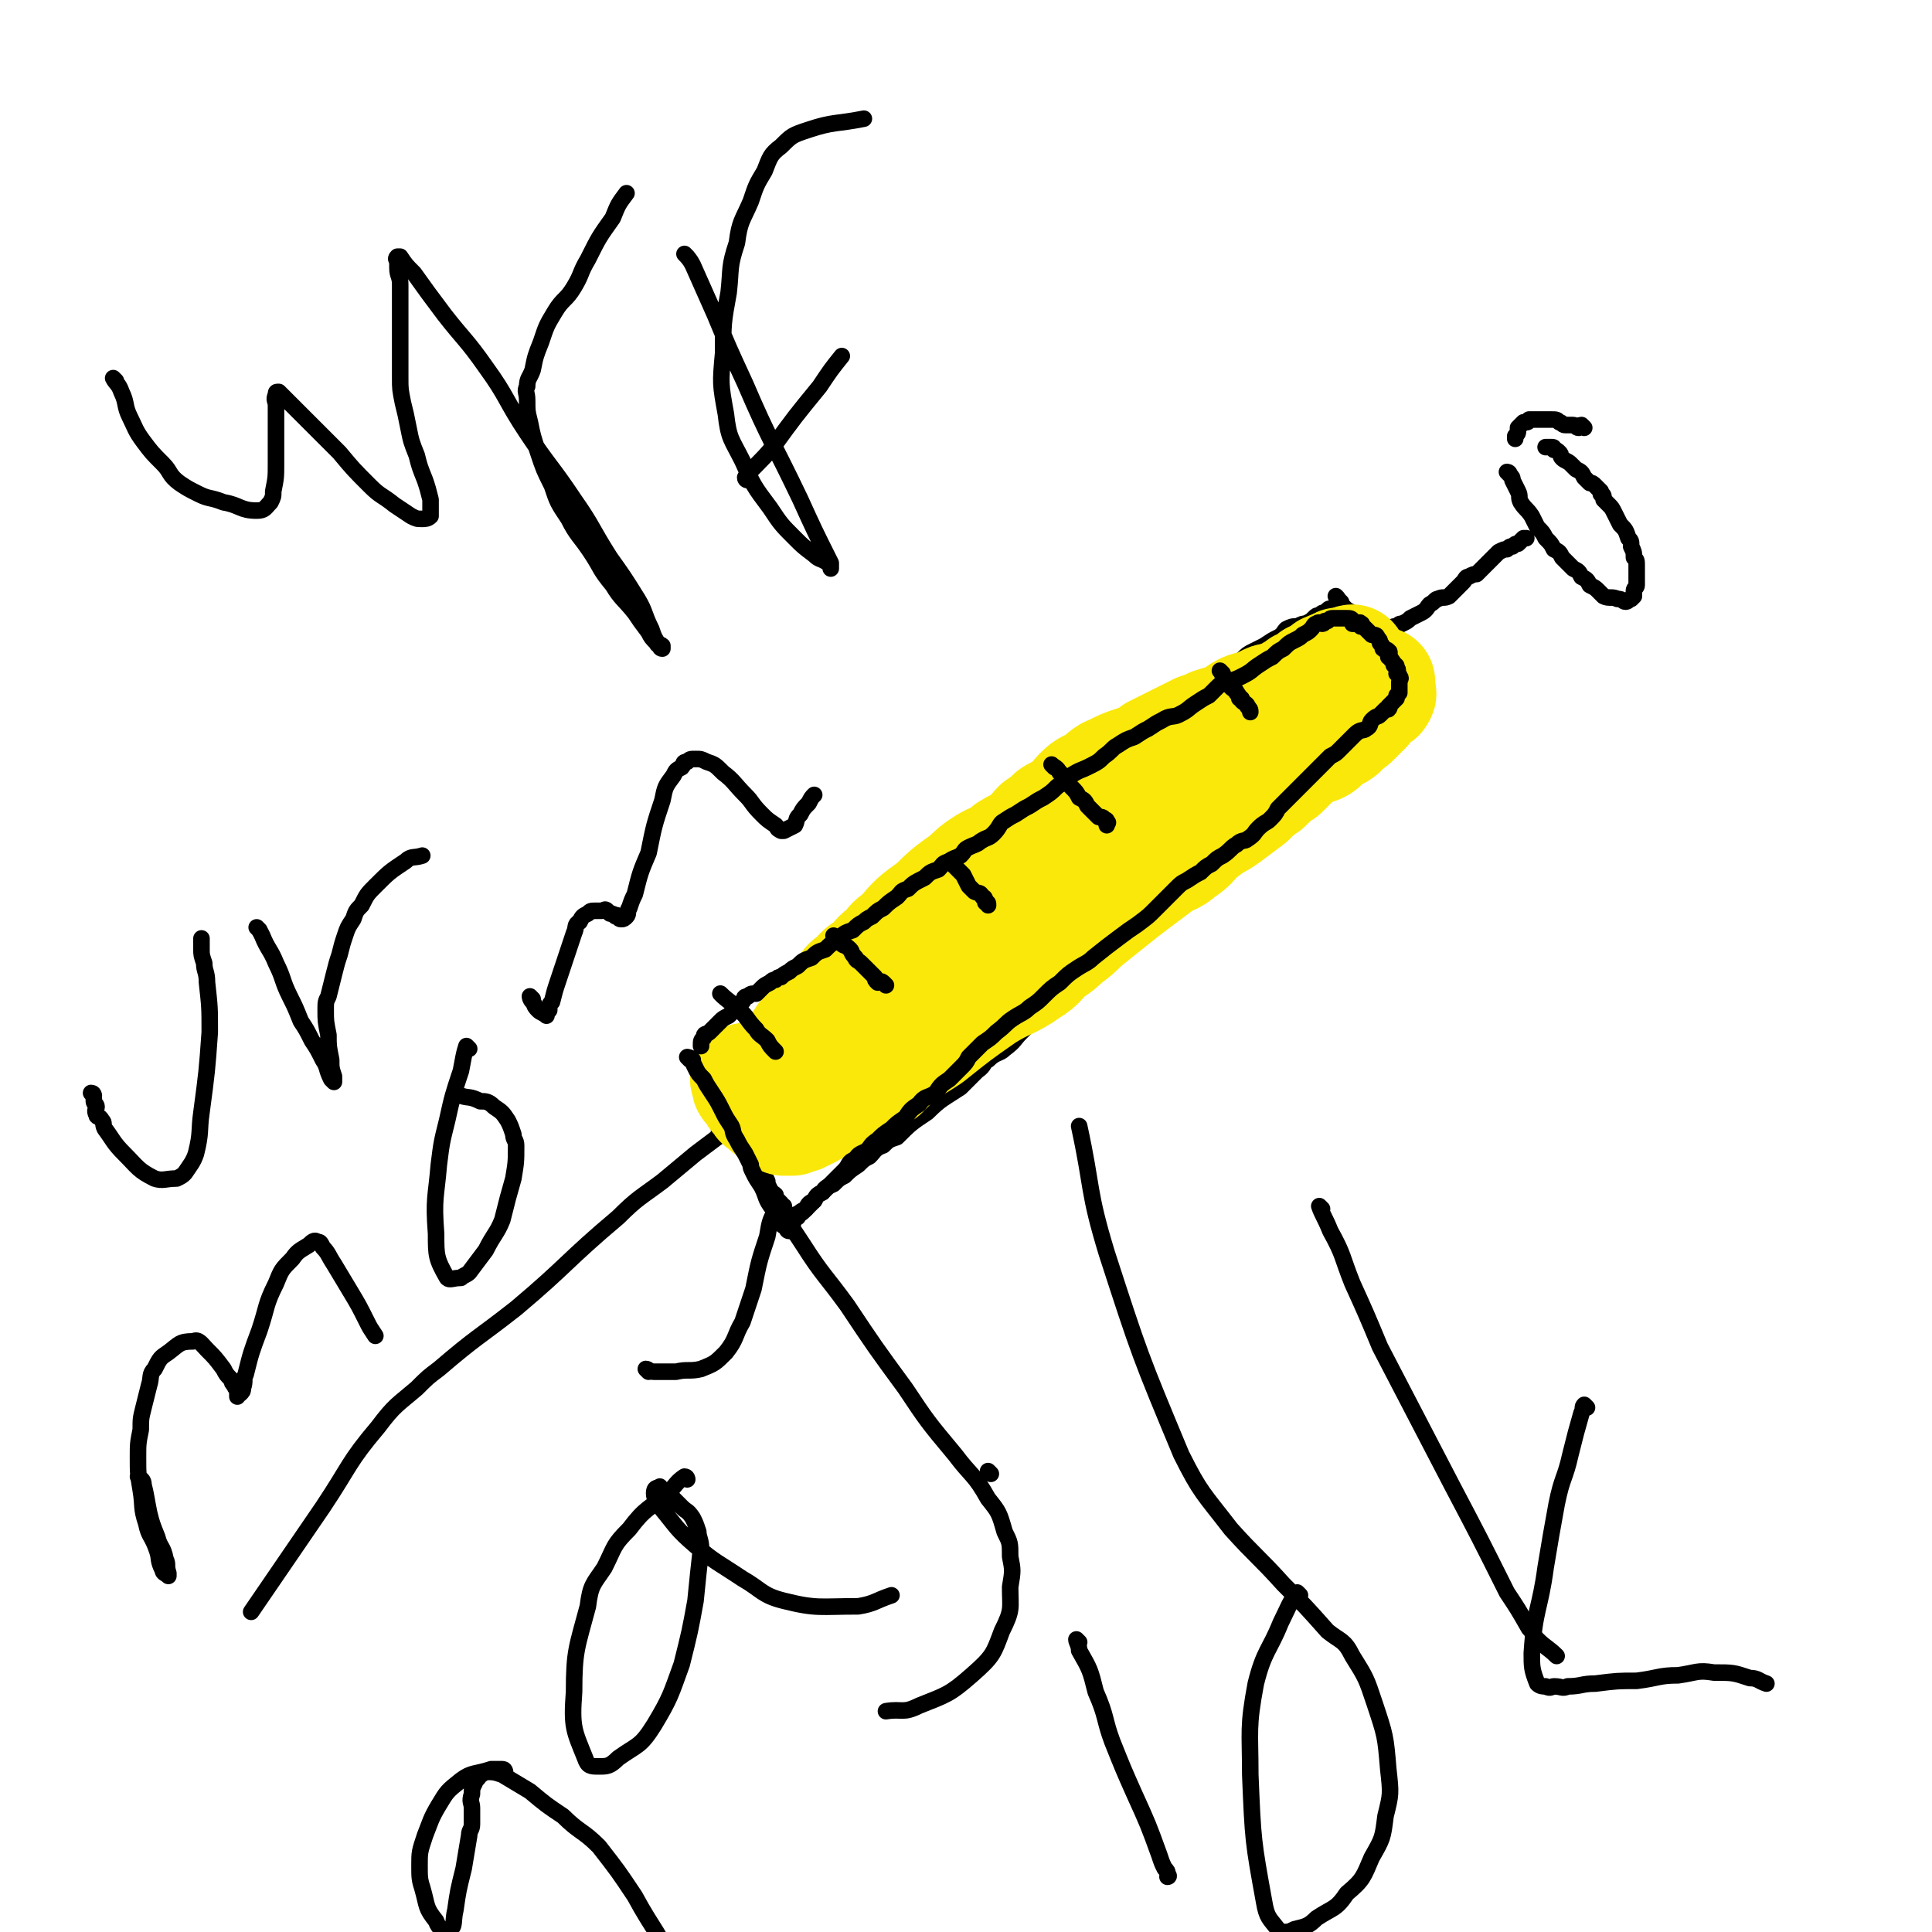 <svg viewBox='0 0 700 700' version='1.1' xmlns='http://www.w3.org/2000/svg' xmlns:xlink='http://www.w3.org/1999/xlink'><g fill='none' stroke='#000000' stroke-width='6' stroke-linecap='round' stroke-linejoin='round'><path d='M260,396c0,0 -1,-1 -1,-1 0,1 1,1 2,3 1,2 1,2 3,4 1,2 1,2 2,4 1,2 0,2 2,5 0,1 1,1 2,3 1,2 1,2 2,4 1,2 1,2 2,4 0,1 1,1 2,3 1,1 1,1 2,3 0,1 0,1 1,3 0,1 1,1 2,2 0,1 0,1 1,2 0,0 0,0 1,1 0,0 -1,0 0,1 0,0 0,0 1,0 '/><path d='M257,382c0,0 -1,0 -1,-1 0,0 0,0 1,0 2,-1 2,-1 4,-2 1,-1 1,-1 3,-2 1,-1 1,-1 3,-2 1,-1 1,-1 3,-2 2,-2 1,-2 4,-3 1,-2 2,-1 4,-2 1,-2 1,-2 3,-3 1,-1 1,-1 3,-2 2,-2 2,-2 4,-3 1,-2 1,-2 3,-3 1,-2 2,-2 4,-3 3,-3 3,-3 7,-6 4,-4 4,-5 9,-8 2,-3 3,-2 6,-4 1,-2 1,-2 3,-4 0,-1 0,-1 2,-2 1,-1 1,-1 3,-2 1,-1 1,-1 3,-2 1,-1 1,-1 3,-2 1,-1 1,-1 3,-2 1,-1 1,-1 3,-2 1,-1 1,-1 3,-2 1,-2 1,-2 3,-3 1,-1 1,-1 2,-2 1,-2 1,-2 3,-3 1,-1 1,-1 2,-2 2,-2 2,-2 3,-3 2,-1 2,-1 3,-2 3,-2 3,-2 4,-3 2,-2 2,-2 3,-3 2,-2 2,-2 4,-3 2,-2 2,-2 4,-3 2,-2 3,-2 4,-3 2,-1 1,-1 2,-2 2,-1 2,-1 3,-2 2,-1 1,-1 2,-2 2,-1 2,-1 3,-2 2,-2 2,-2 3,-3 2,-2 2,-2 4,-3 2,-1 2,-1 3,-2 2,-1 1,-1 2,-2 2,-1 2,-1 3,-2 2,-1 2,-1 4,-2 2,-1 2,-1 4,-1 2,-1 2,0 3,-1 2,-1 1,-2 2,-2 2,-1 2,0 3,-1 2,-1 1,-1 2,-2 1,-1 1,-1 2,-1 2,-1 2,0 3,-1 2,-1 1,-1 2,-2 1,-1 1,-1 1,-1 1,-1 1,-1 2,-2 1,-1 1,-1 2,-1 2,-1 2,-1 3,-2 1,-1 1,-1 2,-2 2,-1 2,-1 3,-2 2,-1 2,-1 3,-1 2,-1 2,-1 4,-2 3,-2 3,-2 5,-3 2,-2 2,-2 4,-3 2,-1 2,-1 4,-2 3,-2 3,-2 5,-3 2,-1 2,-2 3,-3 2,-1 2,-1 4,-1 2,-1 2,-1 3,-1 2,-1 2,-1 3,-2 1,-1 1,-1 2,-1 1,-1 1,-1 2,-1 1,-1 1,-1 1,-1 1,-1 1,0 2,0 '/><path d='M286,442c0,0 -1,-1 -1,-1 0,0 1,0 2,0 1,-1 1,-1 2,-1 1,-1 1,-1 3,-2 1,-2 1,-2 3,-3 1,-2 1,-2 3,-3 1,-2 2,-2 4,-3 2,-2 2,-2 4,-3 2,-2 2,-2 5,-4 2,-2 2,-2 4,-3 2,-2 2,-3 5,-4 2,-2 2,-2 5,-3 5,-5 5,-5 11,-9 5,-5 6,-5 12,-9 3,-3 3,-3 6,-6 3,-2 2,-3 4,-4 3,-3 4,-2 6,-4 4,-3 3,-3 6,-6 3,-3 3,-3 6,-5 4,-3 4,-3 7,-6 4,-4 4,-4 8,-7 5,-4 5,-4 9,-7 4,-4 4,-4 7,-7 3,-3 3,-3 6,-6 3,-3 3,-3 6,-6 3,-3 3,-3 5,-5 2,-2 2,-2 4,-4 2,-2 2,-2 4,-4 2,-2 2,-2 4,-3 3,-2 3,-2 5,-3 3,-2 3,-2 5,-3 2,-1 3,-1 4,-2 2,-2 2,-3 3,-4 2,-2 2,-2 4,-3 2,-1 3,-1 4,-2 2,-2 2,-3 3,-4 2,-2 2,-2 4,-3 2,-2 2,-2 3,-3 2,-2 2,-3 4,-4 3,-2 3,-2 5,-3 2,-2 2,-2 4,-3 2,-1 2,-1 4,-2 2,-1 2,-1 3,-2 2,-1 2,-1 3,-2 2,-2 2,-2 4,-3 2,-2 2,-2 3,-3 2,-2 2,-1 4,-2 1,-1 1,-1 2,-2 1,-1 1,-1 1,-1 1,-1 1,-1 2,-1 1,-1 1,-1 1,-1 0,-1 0,-1 0,-1 1,-2 1,-2 1,-3 0,-1 0,-1 0,-1 0,-1 0,-1 0,-1 0,-2 0,-2 -1,-3 0,-2 0,-2 -1,-4 -1,-2 -1,-2 -2,-4 -1,-2 -1,-2 -2,-3 -1,-2 -1,-2 -3,-3 -1,-2 -1,-2 -2,-3 -1,-2 -1,-2 -3,-3 -1,-2 -1,-2 -3,-3 -2,-2 -2,-2 -4,-3 -1,-1 -1,-1 -3,-2 -1,-1 -1,-1 -2,-2 0,-1 0,-1 -1,-1 0,-1 0,-1 -1,-2 '/><path d='M506,228c0,0 -1,0 -1,-1 0,0 1,0 1,0 1,-1 1,-1 2,-1 2,-1 2,-1 3,-2 2,-1 2,-1 4,-2 2,-1 2,-2 3,-3 2,-1 2,-2 3,-2 2,-1 2,0 4,-1 1,-1 1,-1 2,-2 2,-2 2,-2 3,-3 1,-1 1,-2 2,-2 2,-1 2,-1 3,-1 1,-1 1,-1 1,-1 1,-1 1,-1 2,-2 1,-1 1,-1 1,-1 1,-1 1,-1 1,-1 1,-1 1,-1 1,-1 1,-1 1,-1 1,-1 1,-1 1,-1 1,-1 2,-1 2,-1 3,-1 1,-1 1,-1 2,-1 1,-1 1,-1 2,-1 1,-1 1,-1 1,-1 1,-1 1,-1 1,-1 1,0 1,0 1,0 '/><path d='M547,172c0,0 -1,-1 -1,-1 0,0 1,0 1,1 1,1 1,1 1,2 1,2 1,2 2,4 1,2 0,2 1,4 2,3 2,2 4,5 1,2 1,2 2,4 2,2 2,2 3,4 2,2 2,2 3,4 2,1 2,1 3,3 2,2 2,2 4,4 2,1 2,1 3,3 2,1 2,1 3,3 2,1 2,1 3,2 1,1 1,1 2,2 2,1 3,0 5,1 2,0 2,1 3,1 1,0 1,-1 2,-1 1,-1 1,-1 1,-1 0,-1 0,-1 0,-2 0,-1 1,-1 1,-2 0,-2 0,-2 0,-3 0,-2 0,-2 0,-4 0,-2 0,-2 -1,-3 0,-2 0,-2 -1,-4 0,-2 0,-2 -1,-3 -1,-3 -1,-3 -3,-5 -1,-2 -1,-2 -2,-4 -1,-2 -1,-2 -2,-3 -1,-1 -1,-1 -2,-2 0,-1 0,-1 0,-1 0,-1 -1,-1 -1,-1 0,-1 0,-1 0,-1 -1,-1 -1,-1 -2,-2 -1,-1 -1,-1 -2,-1 -1,-1 -1,-1 -2,-2 -1,-2 -1,-2 -3,-3 -1,-1 -1,-1 -2,-2 -1,-1 -2,-1 -3,-2 -1,-1 0,-1 -1,-2 -1,-1 -1,-1 -2,-1 0,-1 0,-1 -1,-1 0,0 0,0 -1,0 0,0 0,0 -1,0 '/><path d='M574,155c0,0 -1,-1 -1,-1 -1,0 -1,1 -1,1 -1,0 -1,-1 -2,-1 -1,0 -1,0 -3,0 -1,0 -1,-1 -2,-1 -1,-1 -1,-1 -3,-1 -1,0 -1,0 -2,0 -1,0 -1,0 -2,0 -1,0 -1,0 -2,0 -1,0 -1,0 -2,0 0,0 0,1 -1,1 0,0 0,0 -1,0 0,0 0,0 -1,1 0,0 0,0 -1,1 0,0 0,0 0,1 0,1 0,1 -1,2 0,0 0,0 0,1 '/><path d='M262,410c0,0 0,-1 -1,-1 -1,1 0,2 -1,3 -4,3 -4,3 -8,6 -6,5 -6,5 -12,10 -8,6 -9,6 -16,13 -19,16 -18,17 -37,33 -14,11 -14,10 -28,22 -4,3 -4,3 -8,7 -7,6 -8,6 -14,14 -11,13 -10,14 -20,29 -13,19 -13,19 -26,38 '/></g>
<g fill='none' stroke='#FAE80B' stroke-width='40' stroke-linecap='round' stroke-linejoin='round'><path d='M289,382c0,0 -1,-1 -1,-1 1,0 1,0 3,0 2,-2 2,-2 5,-3 3,-2 3,-2 7,-3 3,-2 3,-2 7,-4 3,-2 3,-2 7,-4 3,-2 3,-2 7,-4 5,-4 5,-4 10,-7 8,-6 8,-6 16,-12 4,-4 3,-4 7,-7 2,-1 2,-1 3,-2 3,-2 3,-2 5,-3 3,-2 2,-2 4,-3 2,-2 3,-2 4,-3 2,-2 2,-2 3,-3 2,-2 3,-1 4,-2 2,-2 2,-2 3,-3 2,-1 2,-1 3,-2 2,-2 2,-2 4,-3 2,-1 2,-1 3,-2 3,-1 3,-1 5,-2 3,-2 3,-2 5,-3 3,-2 3,-2 6,-4 3,-2 3,-2 5,-3 3,-2 3,-2 5,-4 3,-2 4,-2 6,-4 4,-3 4,-3 6,-5 4,-3 3,-4 6,-6 4,-3 4,-2 7,-4 4,-3 4,-3 7,-5 3,-3 3,-3 6,-5 3,-2 3,-2 6,-4 3,-2 3,-2 5,-3 2,-2 2,-2 4,-3 2,-1 2,-1 3,-2 1,-1 1,-1 2,-1 1,-1 1,-1 1,-1 1,0 1,-1 1,0 1,0 1,1 0,2 0,0 0,0 -1,1 -1,1 -1,1 -2,2 0,1 0,1 -1,3 -1,2 -1,2 -4,4 -2,2 -3,2 -6,4 -4,3 -4,3 -9,7 -5,4 -5,4 -10,9 -5,4 -5,4 -10,9 -6,5 -5,6 -12,11 -7,6 -8,5 -16,12 -7,6 -7,6 -15,13 -6,5 -6,6 -13,11 -5,4 -6,4 -12,8 -4,3 -4,3 -8,6 -3,3 -3,3 -7,6 -3,3 -3,3 -6,6 -5,3 -5,3 -9,7 -5,3 -4,3 -8,7 -3,2 -4,1 -6,4 -2,1 -1,1 -2,3 -1,0 -1,-1 -1,0 -1,0 -1,0 -1,1 -1,0 0,0 0,1 -1,0 -1,0 -1,0 -1,0 -1,-1 -1,0 -1,0 -1,0 -1,1 -1,0 -1,0 -1,1 -1,0 -1,0 -1,1 -1,0 -2,-1 -2,0 -1,0 -1,0 -1,1 -1,0 -1,-1 -1,0 -1,0 -1,0 -1,1 -1,0 -1,0 -2,0 -1,0 -1,0 -1,0 -1,0 -1,0 -1,0 -2,0 -2,0 -3,0 -2,-1 -1,-1 -2,-1 -1,-1 -1,-1 -2,-1 -1,-1 -2,0 -2,0 -2,-1 -1,-1 -2,-2 -1,-1 -1,-1 -1,-1 -1,-1 -2,-1 -2,-1 -1,-1 -1,-1 -1,-1 -1,-1 -1,-1 -1,-2 -1,-1 -1,-1 -1,-1 -1,-1 0,-1 0,-1 -1,-1 -1,0 -1,0 -1,-1 0,-1 0,-1 0,-1 -1,-1 0,-1 0,-1 0,-1 1,-1 0,-2 0,-2 1,-3 1,-2 1,-2 3,-3 1,-2 1,-2 3,-4 2,-3 2,-3 4,-5 2,-3 2,-3 5,-6 2,-3 2,-3 5,-5 2,-3 3,-3 6,-5 2,-3 2,-3 5,-5 2,-3 2,-3 5,-5 5,-6 5,-6 12,-11 5,-5 5,-5 12,-10 3,-3 3,-3 6,-5 3,-2 4,-2 6,-3 3,-2 2,-2 4,-3 3,-2 3,-1 5,-3 3,-2 3,-3 5,-5 3,-2 3,-2 5,-4 3,-2 3,-1 5,-3 3,-2 3,-3 5,-5 3,-3 3,-2 6,-4 3,-2 3,-3 6,-4 4,-2 4,-2 7,-3 3,-1 3,-1 5,-2 2,-1 2,-1 3,-2 2,-1 2,-1 4,-2 2,-1 2,-1 4,-2 2,-1 2,-1 4,-2 2,-1 2,-1 4,-2 3,-1 3,-1 5,-2 3,-1 4,-1 6,-2 3,-1 3,-2 5,-3 2,-1 2,-1 4,-1 2,-1 2,-1 4,-2 2,-1 2,-1 3,-1 2,-1 2,0 4,-1 2,-1 2,-1 3,-2 2,-1 2,-1 3,-2 2,-1 2,0 3,-1 2,-1 1,-2 2,-2 2,-1 2,0 3,-1 1,-1 1,-2 2,-2 2,-1 2,-1 3,-1 1,-1 1,-1 2,-1 1,0 1,0 2,0 1,-1 2,-1 2,-1 0,0 0,0 -1,1 0,1 0,1 -1,2 -1,1 0,2 -2,3 -1,1 -2,0 -3,2 -1,1 0,2 -2,4 -1,2 -2,1 -4,3 -2,2 -2,2 -5,5 -3,2 -2,3 -6,5 -3,2 -3,1 -7,4 -4,3 -4,3 -8,7 -3,3 -3,4 -7,7 -3,3 -3,2 -7,5 -3,3 -2,3 -6,7 -3,3 -3,3 -7,6 -4,3 -3,3 -8,6 -3,2 -4,2 -8,5 -4,3 -3,4 -8,8 -4,3 -4,3 -9,7 -4,3 -4,3 -9,7 -5,3 -5,3 -11,7 -4,3 -4,4 -9,7 -4,3 -4,2 -9,5 -3,2 -3,2 -6,5 -4,2 -5,2 -8,5 -5,3 -5,3 -8,6 -4,3 -4,3 -7,6 -3,2 -2,2 -4,4 -1,1 -1,1 -2,2 -2,1 -2,1 -3,2 -2,1 -2,1 -3,3 -2,1 -3,1 -4,3 -2,1 -2,1 -3,3 -2,1 -2,1 -4,2 -2,1 -2,1 -3,2 -2,1 -2,1 -3,3 -1,1 -1,1 -2,2 -1,0 -1,0 -2,1 -1,0 -2,-1 -2,0 -1,0 -1,0 -1,1 -1,0 -1,0 -1,1 -1,0 -1,0 -1,0 -1,0 -1,0 -2,0 -1,0 -1,0 -1,0 -1,0 -1,0 -1,0 -1,-1 -1,-1 -1,-1 -1,-1 -1,-1 -1,-1 -1,-1 -1,-1 -2,-1 -1,-1 -1,-1 -1,-1 -1,-2 -1,-2 -2,-3 -1,-1 -1,-1 -1,-1 -1,-1 -1,-1 -1,-1 -1,-1 -1,-1 -1,-2 -1,-1 -1,-1 -1,-1 -1,-1 -1,0 -1,0 0,0 0,-1 1,0 0,0 0,0 0,1 0,1 -1,1 0,2 0,0 1,0 2,1 0,0 -1,0 0,1 0,1 0,1 2,3 0,1 1,1 2,2 0,0 0,0 1,1 1,0 1,0 2,1 1,0 1,0 2,1 0,0 0,0 1,1 0,0 0,0 1,1 0,0 0,0 1,0 1,0 1,0 2,0 1,-1 1,-1 3,-1 2,-1 2,-1 4,-2 2,-1 2,-2 4,-2 2,-2 3,-1 6,-2 3,-2 2,-3 6,-5 3,-3 4,-3 8,-5 3,-3 3,-3 7,-5 5,-4 6,-4 12,-8 10,-8 10,-8 20,-15 8,-5 9,-4 16,-9 5,-3 4,-4 8,-7 3,-2 3,-2 5,-4 4,-3 4,-3 7,-6 5,-4 5,-4 10,-8 5,-4 5,-4 9,-7 4,-3 4,-3 8,-6 4,-3 5,-2 8,-5 5,-3 4,-4 8,-7 5,-4 5,-3 9,-6 4,-3 4,-3 8,-6 3,-3 3,-3 6,-5 3,-3 3,-3 6,-5 2,-2 2,-2 4,-4 2,-2 2,-2 4,-3 3,-2 3,-1 5,-2 2,-1 2,-2 3,-3 2,-2 3,-1 4,-2 2,-1 2,-2 3,-3 2,-1 2,-1 3,-2 1,-1 1,-1 2,-2 1,-1 1,-1 2,-2 1,-2 1,-2 2,-3 1,-1 1,-1 1,-1 1,-1 2,0 2,-1 1,-1 0,-1 0,-2 0,-1 0,-1 0,-1 0,-1 0,-1 0,-1 0,-1 0,-1 0,-1 '/></g>
<g fill='none' stroke='#000000' stroke-width='6' stroke-linecap='round' stroke-linejoin='round'><path d='M250,384c0,0 -1,-1 -1,-1 0,0 1,0 2,1 0,1 0,1 1,3 1,2 1,2 3,4 1,2 1,2 3,5 2,3 2,3 4,7 1,2 1,2 3,5 1,2 0,2 2,5 1,2 1,2 3,5 1,2 1,2 2,4 0,1 0,1 1,3 1,2 1,2 3,5 2,4 1,4 4,8 1,2 1,2 3,5 0,1 1,1 2,2 0,0 0,1 1,1 0,0 -1,-1 0,-1 0,-1 0,-1 1,-1 1,-2 0,-2 2,-3 0,-1 1,-1 2,-2 2,-2 2,-2 4,-4 1,-2 1,-2 3,-3 2,-2 2,-2 4,-4 2,-2 2,-2 4,-4 2,-2 1,-3 4,-4 1,-2 2,-2 4,-3 2,-2 1,-2 4,-4 2,-2 2,-2 5,-4 2,-2 2,-2 5,-4 2,-3 2,-3 5,-5 2,-3 3,-2 6,-4 2,-3 2,-3 5,-5 2,-2 2,-2 4,-4 2,-2 2,-2 3,-4 3,-3 3,-3 5,-5 3,-2 3,-2 5,-4 4,-3 3,-3 6,-5 3,-2 4,-2 6,-4 3,-2 3,-2 5,-4 3,-3 3,-3 6,-5 3,-3 3,-3 6,-5 3,-2 4,-2 6,-4 5,-4 5,-4 9,-7 4,-3 4,-3 7,-5 4,-3 4,-3 6,-5 3,-3 3,-3 5,-5 2,-2 2,-2 3,-3 2,-2 2,-2 4,-3 3,-2 3,-2 5,-3 2,-2 2,-2 4,-3 2,-2 2,-2 4,-3 3,-2 3,-3 5,-4 2,-2 3,-1 4,-2 3,-2 2,-2 4,-4 2,-2 3,-2 4,-3 2,-2 2,-2 3,-4 2,-2 2,-2 3,-3 2,-2 2,-2 3,-3 2,-2 2,-2 4,-4 2,-2 2,-2 3,-3 2,-2 2,-2 3,-3 2,-2 2,-2 3,-3 2,-1 2,-1 3,-2 2,-2 2,-2 3,-3 2,-2 2,-2 3,-3 2,-2 3,-1 4,-2 2,-1 1,-2 2,-3 2,-2 2,-1 3,-2 1,-1 1,-1 1,-1 1,-1 1,-1 1,-1 1,0 1,0 1,0 1,-1 0,-1 0,-1 1,-1 1,-1 1,-1 1,-1 1,-1 1,-1 1,-1 1,-1 1,-1 0,-1 0,-1 0,-1 1,-1 1,-1 1,-1 0,-1 0,-1 0,-1 0,-1 0,-1 0,-1 0,-1 0,-1 0,-1 0,-1 0,-1 0,-1 0,-1 1,-1 0,-2 0,-1 -1,-1 -1,-1 0,-1 1,-1 0,-2 0,-1 0,-1 -1,-1 0,-1 0,-1 -1,-2 0,-1 -1,-1 -1,-1 0,-1 1,-2 0,-2 0,-1 -1,0 -2,-1 0,-1 0,-1 -1,-2 0,-1 0,-1 -1,-2 0,-1 -1,-1 -2,-1 -1,-1 -1,-1 -2,-2 -1,-1 -1,-1 -2,-1 0,-1 1,-1 0,-1 0,-1 -1,0 -2,0 0,0 0,0 -1,0 0,0 1,-1 0,-1 0,-1 -1,-1 -2,-1 0,0 0,0 -1,0 0,0 0,0 -1,0 0,0 0,0 -1,0 -1,0 -1,0 -2,0 -1,0 -1,0 -2,1 0,0 0,0 -1,0 0,0 0,1 -1,1 -1,0 -1,-1 -2,0 -1,0 -1,1 -2,2 -1,1 -1,1 -3,2 -1,1 -1,1 -3,2 -2,1 -2,1 -4,3 -2,1 -2,1 -4,3 -2,1 -2,1 -5,3 -3,2 -2,2 -6,4 -2,1 -2,1 -5,2 -2,1 -2,0 -4,2 -1,1 -1,1 -3,3 -2,1 -2,1 -5,3 -3,2 -2,2 -6,4 -2,1 -3,0 -6,2 -2,1 -2,1 -5,3 -2,1 -2,1 -5,3 -3,1 -3,1 -6,3 -2,1 -2,2 -5,4 -2,2 -2,2 -6,4 -2,1 -3,1 -6,3 -2,1 -2,2 -5,4 -2,2 -2,2 -5,4 -2,1 -2,1 -5,3 -2,1 -2,1 -5,3 -2,1 -2,1 -5,3 -1,1 -1,2 -3,4 -2,2 -2,1 -5,3 -1,1 -2,1 -4,2 -2,1 -1,1 -3,3 -2,1 -3,1 -4,2 -3,1 -2,1 -4,3 -3,1 -3,1 -5,3 -4,2 -4,2 -6,4 -3,1 -2,1 -4,3 -3,2 -3,2 -5,4 -2,1 -2,1 -4,3 -2,1 -2,1 -3,2 -2,1 -2,1 -4,3 -3,1 -3,1 -5,3 -3,2 -3,2 -5,4 -3,1 -3,1 -5,3 -3,1 -3,1 -5,3 -2,1 -2,1 -3,2 -2,1 -2,1 -3,2 -1,0 -1,0 -2,1 -1,0 -1,0 -2,1 -2,1 -2,1 -3,2 -1,1 -1,1 -2,2 -2,0 -2,0 -3,1 -2,0 -1,1 -2,2 -2,1 -2,1 -3,3 -1,1 -1,1 -2,2 -2,1 -2,1 -3,2 -1,1 -1,1 -2,2 -1,1 -1,1 -2,2 -1,1 -2,0 -2,2 -1,1 -1,1 -1,3 '/><path d='M262,361c0,0 -1,-1 -1,-1 3,3 4,3 8,7 2,2 2,3 5,6 1,2 2,2 4,4 1,2 1,2 3,4 '/><path d='M303,340c0,0 -1,-1 -1,-1 1,1 1,2 3,3 1,1 1,0 3,2 1,1 0,1 2,3 0,1 1,1 2,2 1,1 1,1 3,3 1,1 1,1 2,2 0,1 0,1 1,2 0,0 1,-1 2,0 0,0 0,0 1,1 '/><path d='M345,313c0,0 -1,-1 -1,-1 0,0 1,1 2,2 1,1 1,1 3,3 1,2 1,2 2,4 1,1 1,1 2,2 2,1 2,0 3,2 1,0 1,1 1,2 1,0 1,0 1,1 '/><path d='M382,278c0,0 -1,-1 -1,-1 1,1 2,1 3,3 3,2 2,2 4,5 2,2 2,2 3,4 2,1 2,1 3,3 1,1 1,1 2,2 1,1 1,1 2,2 1,0 2,0 2,1 1,0 1,0 1,1 1,0 0,0 0,1 '/><path d='M443,244c0,0 -1,-1 -1,-1 0,0 1,1 1,2 1,1 2,1 2,2 1,1 1,1 1,2 1,1 2,1 2,2 1,1 1,1 1,2 1,0 1,0 1,1 1,1 2,1 2,2 1,1 1,1 1,2 '/><path d='M391,595c0,0 -1,-1 -1,-1 0,1 1,2 1,4 4,7 4,7 6,15 4,9 3,10 6,18 4,10 4,10 8,19 5,11 5,11 9,22 1,3 1,3 2,5 1,1 1,1 1,2 1,1 0,1 0,1 '/><path d='M359,534c0,0 -1,-1 -1,-1 '/><path d='M471,578c0,0 -1,-1 -1,-1 -3,4 -3,5 -6,11 -4,10 -6,10 -9,22 -3,16 -2,17 -2,33 1,24 1,24 5,46 1,6 2,6 5,10 1,1 1,1 2,1 2,0 2,0 4,-1 4,-1 5,-1 8,-4 6,-4 7,-3 11,-9 6,-5 6,-6 9,-13 4,-7 4,-7 5,-15 2,-8 2,-8 1,-17 -1,-12 -1,-12 -5,-24 -3,-9 -3,-9 -8,-17 -3,-6 -4,-5 -9,-9 -8,-9 -8,-9 -16,-17 -9,-10 -10,-10 -19,-20 -10,-13 -11,-13 -18,-27 -15,-36 -15,-36 -27,-73 -7,-23 -5,-23 -10,-46 '/><path d='M479,438c0,0 -1,-1 -1,-1 1,3 2,4 4,9 5,9 4,9 8,19 5,11 5,11 10,23 13,25 13,25 26,50 10,19 10,19 20,39 4,6 4,6 8,13 2,2 1,2 3,4 3,3 4,3 7,6 '/><path d='M575,510c0,0 -1,-1 -1,-1 -1,1 0,1 -1,3 -2,7 -2,7 -4,15 -2,9 -3,8 -5,18 -2,11 -2,11 -4,23 -2,15 -4,15 -5,31 0,5 0,6 2,11 1,1 2,1 3,1 2,1 2,0 3,0 3,0 3,1 5,0 5,0 5,-1 10,-1 8,-1 8,-1 15,-1 8,-1 8,-2 15,-2 7,-1 7,-2 13,-1 7,0 7,0 13,2 3,0 3,1 6,2 '/><path d='M42,138c0,0 -1,-1 -1,-1 1,2 2,2 3,5 2,4 1,5 3,9 2,4 2,5 5,9 3,4 3,4 7,8 3,3 2,4 6,7 3,2 3,2 7,4 4,2 4,1 9,3 6,1 6,3 12,3 3,0 3,-1 5,-3 1,-2 1,-2 1,-4 1,-5 1,-5 1,-10 0,-6 0,-6 0,-12 0,-5 0,-5 0,-9 0,-2 -1,-2 0,-4 0,-1 0,-1 1,-1 1,1 1,1 3,3 4,4 4,4 8,8 5,5 5,5 11,11 5,6 5,6 11,12 4,4 4,3 9,7 3,2 3,2 6,4 2,1 2,1 4,1 1,0 2,0 3,-1 0,0 0,-1 0,-1 0,-1 0,-1 0,-2 0,-2 0,-2 0,-3 -1,-4 -1,-4 -2,-7 -2,-5 -2,-5 -3,-9 -2,-5 -2,-5 -3,-10 -1,-5 -1,-5 -2,-9 -1,-5 -1,-5 -1,-9 0,-6 0,-6 0,-12 0,-7 0,-7 0,-13 0,-5 0,-5 0,-9 0,-3 -1,-3 -1,-6 0,-1 0,-1 0,-2 0,-1 -1,-1 0,-2 0,0 0,0 1,0 2,3 2,3 5,6 5,7 5,7 11,15 7,9 8,9 15,19 8,11 7,12 15,24 8,12 9,12 17,24 7,10 6,10 13,21 5,7 5,7 10,15 3,5 2,5 5,11 1,3 1,3 3,6 0,0 0,1 1,1 0,0 0,-1 0,-1 -1,-1 -2,0 -2,-1 -2,-2 -2,-2 -3,-4 -3,-4 -3,-4 -5,-7 -4,-5 -5,-5 -8,-10 -5,-6 -4,-6 -8,-12 -4,-6 -5,-6 -8,-12 -4,-6 -4,-6 -6,-12 -3,-6 -3,-6 -5,-12 -2,-6 -2,-6 -3,-11 -1,-4 -1,-4 -1,-8 0,-3 -1,-3 0,-5 0,-3 1,-3 2,-6 1,-5 1,-5 3,-10 2,-6 2,-6 5,-11 3,-5 4,-4 7,-9 3,-5 2,-5 5,-10 4,-8 4,-8 9,-15 2,-5 2,-5 5,-9 '/><path d='M249,93c0,0 -1,-1 -1,-1 1,1 2,2 3,4 4,9 4,9 8,18 5,12 5,12 11,25 9,21 10,21 20,42 5,11 5,11 11,23 0,1 0,1 0,2 0,0 0,-1 0,-1 -1,-1 -1,-1 -1,-1 -3,-2 -3,-1 -5,-3 -4,-3 -4,-3 -7,-6 -5,-5 -5,-5 -9,-11 -6,-8 -6,-8 -10,-17 -4,-8 -5,-8 -6,-17 -2,-11 -2,-11 -1,-22 0,-11 0,-11 2,-22 1,-9 0,-9 3,-18 1,-8 2,-8 5,-15 2,-6 2,-6 5,-11 2,-5 2,-6 6,-9 4,-4 4,-4 10,-6 9,-3 10,-2 20,-4 '/><path d='M271,174c0,0 -1,0 -1,-1 4,-5 5,-5 10,-11 8,-11 8,-11 17,-22 4,-6 4,-6 8,-11 '/><path d='M34,397c0,0 0,-1 -1,-1 0,0 1,1 1,2 0,0 0,0 0,1 0,1 1,1 1,2 0,1 -1,1 0,3 0,1 1,0 2,2 1,1 0,1 1,3 3,4 3,5 7,9 5,5 5,6 11,9 3,1 4,0 8,0 2,-1 2,-1 3,-2 2,-3 3,-4 4,-7 2,-8 1,-8 2,-15 2,-15 2,-15 3,-29 0,-9 0,-9 -1,-18 0,-4 -1,-4 -1,-7 -1,-3 -1,-3 -1,-5 0,-2 0,-2 0,-4 '/><path d='M94,337c0,0 -1,-1 -1,-1 1,1 1,1 2,3 2,5 3,5 5,10 3,6 2,6 5,12 2,4 2,4 4,9 2,3 2,3 4,7 2,3 2,3 4,7 2,3 1,3 3,7 0,0 1,1 1,1 0,-1 0,-1 0,-2 -1,-3 -1,-3 -1,-6 -1,-5 -1,-5 -1,-9 -1,-5 -1,-5 -1,-9 0,-3 0,-3 1,-5 1,-4 1,-4 2,-8 1,-4 1,-4 2,-7 1,-4 1,-4 2,-7 1,-3 1,-3 3,-6 1,-3 1,-3 3,-5 2,-4 2,-4 5,-7 5,-5 5,-5 11,-9 2,-2 3,-1 6,-2 '/><path d='M51,536c0,0 -1,-1 -1,-1 1,1 2,1 2,3 1,4 1,5 2,10 1,4 1,4 3,9 1,4 2,3 3,8 1,2 0,2 1,5 0,0 0,1 0,1 -1,-1 -2,-1 -2,-2 -2,-4 -1,-4 -2,-7 -2,-6 -3,-5 -4,-10 -2,-6 -1,-6 -2,-12 -1,-6 -1,-6 -1,-12 0,-5 0,-5 1,-10 0,-4 0,-4 1,-8 1,-4 1,-4 2,-8 1,-3 0,-4 2,-6 2,-4 2,-4 5,-6 4,-3 4,-4 9,-4 2,-1 3,1 5,3 3,3 3,3 6,7 1,2 1,2 3,4 0,1 0,1 1,2 0,1 1,1 1,2 0,0 0,0 0,1 0,0 0,1 0,1 0,0 0,-1 0,-1 0,-1 1,0 1,0 1,-1 1,-1 1,-2 1,-3 0,-3 1,-5 2,-8 2,-8 5,-16 3,-9 2,-9 6,-17 2,-5 2,-5 6,-9 2,-3 3,-3 6,-5 1,-1 2,-2 3,-1 1,0 1,0 2,2 2,2 2,3 4,6 3,5 3,5 6,10 3,5 3,5 6,11 1,2 1,2 3,5 '/><path d='M170,380c0,0 -1,-1 -1,-1 -1,3 -1,4 -2,9 -3,9 -3,9 -5,18 -2,8 -2,8 -3,16 -1,12 -2,12 -1,25 0,8 0,9 4,16 1,1 2,0 5,0 1,-1 2,-1 3,-2 3,-4 3,-4 6,-8 3,-6 4,-6 6,-11 2,-8 2,-8 4,-15 1,-6 1,-6 1,-12 0,-2 -1,-2 -1,-4 -1,-3 -1,-3 -2,-5 -2,-3 -2,-3 -5,-5 -2,-2 -3,-2 -5,-2 -4,-2 -4,-1 -7,-2 '/><path d='M193,362c0,0 -1,-1 -1,-1 0,0 0,1 1,2 1,1 0,1 2,3 1,1 2,1 3,2 0,0 0,-1 0,-1 0,-1 0,-1 1,-1 0,-2 0,-2 1,-3 1,-4 1,-4 2,-7 1,-3 1,-3 2,-6 1,-3 1,-3 2,-6 1,-3 1,-3 2,-6 1,-2 0,-3 2,-4 1,-2 1,-2 3,-3 1,-1 1,-1 3,-1 1,0 1,0 2,0 1,0 1,-1 2,0 0,0 0,0 1,1 1,0 1,0 2,1 0,0 0,-1 1,0 0,0 0,1 1,1 1,0 1,0 2,-1 1,-1 0,-2 1,-3 1,-3 1,-3 2,-5 2,-8 2,-8 5,-15 2,-10 2,-10 5,-19 1,-5 1,-5 4,-9 1,-2 1,-2 3,-3 1,-1 0,-2 2,-2 1,-1 1,-1 3,-1 2,0 2,0 4,1 3,1 3,1 6,4 4,3 4,4 8,8 3,3 2,3 6,7 2,2 2,2 5,4 1,1 0,1 2,2 0,0 0,0 1,0 2,-1 2,-1 4,-2 1,-2 0,-2 2,-4 1,-2 1,-2 3,-4 1,-2 1,-2 2,-3 '/><path d='M183,642c0,0 0,-1 -1,-1 -2,0 -2,0 -4,0 -6,2 -7,1 -11,4 -5,4 -5,4 -8,9 -3,5 -3,6 -5,11 -2,6 -2,6 -2,11 0,4 0,5 1,8 2,7 1,7 5,12 1,3 3,4 5,3 2,-1 1,-3 2,-7 1,-7 1,-7 3,-15 1,-6 1,-6 2,-12 0,-2 1,-2 1,-4 0,-2 0,-3 0,-6 0,-2 -1,-2 0,-5 0,-2 0,-2 1,-4 0,-1 1,-1 2,-3 1,0 1,-1 2,-1 3,0 3,0 6,1 5,3 5,3 10,6 6,5 6,5 12,9 6,6 7,5 13,11 7,9 7,9 13,18 7,13 9,13 14,26 1,5 -1,6 -2,10 -1,3 -2,3 -3,4 -4,3 -4,3 -7,5 -4,2 -4,3 -7,3 -6,1 -6,0 -11,-2 -6,-1 -6,-2 -11,-4 '/><path d='M249,536c0,0 0,-1 -1,-1 -3,2 -3,3 -6,6 -7,6 -8,5 -14,13 -6,6 -5,6 -9,14 -4,6 -5,6 -6,14 -4,15 -5,16 -5,31 -1,13 0,14 4,24 1,3 2,3 5,3 3,0 4,0 7,-3 7,-5 8,-4 13,-12 6,-10 6,-11 10,-22 3,-12 3,-12 5,-23 1,-10 1,-10 2,-19 0,-3 -1,-4 -1,-6 -1,-3 -1,-3 -2,-5 -2,-3 -2,-2 -4,-4 -2,-2 -2,-2 -3,-3 -2,-2 -2,-2 -4,-3 -1,-1 -1,-2 -1,-1 -1,0 -2,0 -2,2 0,2 1,3 3,6 5,6 5,7 12,13 7,6 8,6 17,12 7,4 7,6 15,8 12,3 13,2 27,2 6,-1 6,-2 12,-4 '/><path d='M235,497c0,0 -1,-1 -1,-1 1,0 1,1 3,1 4,0 4,0 8,0 4,-1 5,0 9,-1 5,-2 5,-2 9,-6 4,-5 3,-6 6,-11 2,-6 2,-6 4,-12 2,-10 2,-10 5,-19 1,-6 1,-6 4,-11 0,-1 0,-1 1,0 0,1 0,1 1,3 3,5 3,5 7,11 7,11 8,11 16,22 10,15 10,15 21,30 8,12 8,12 18,24 6,8 7,7 12,16 4,5 4,5 6,12 2,4 2,4 2,9 1,5 1,5 0,11 0,8 1,8 -3,16 -3,8 -3,9 -11,16 -8,7 -9,7 -19,11 -6,3 -6,1 -12,2 '/></g>
</svg>